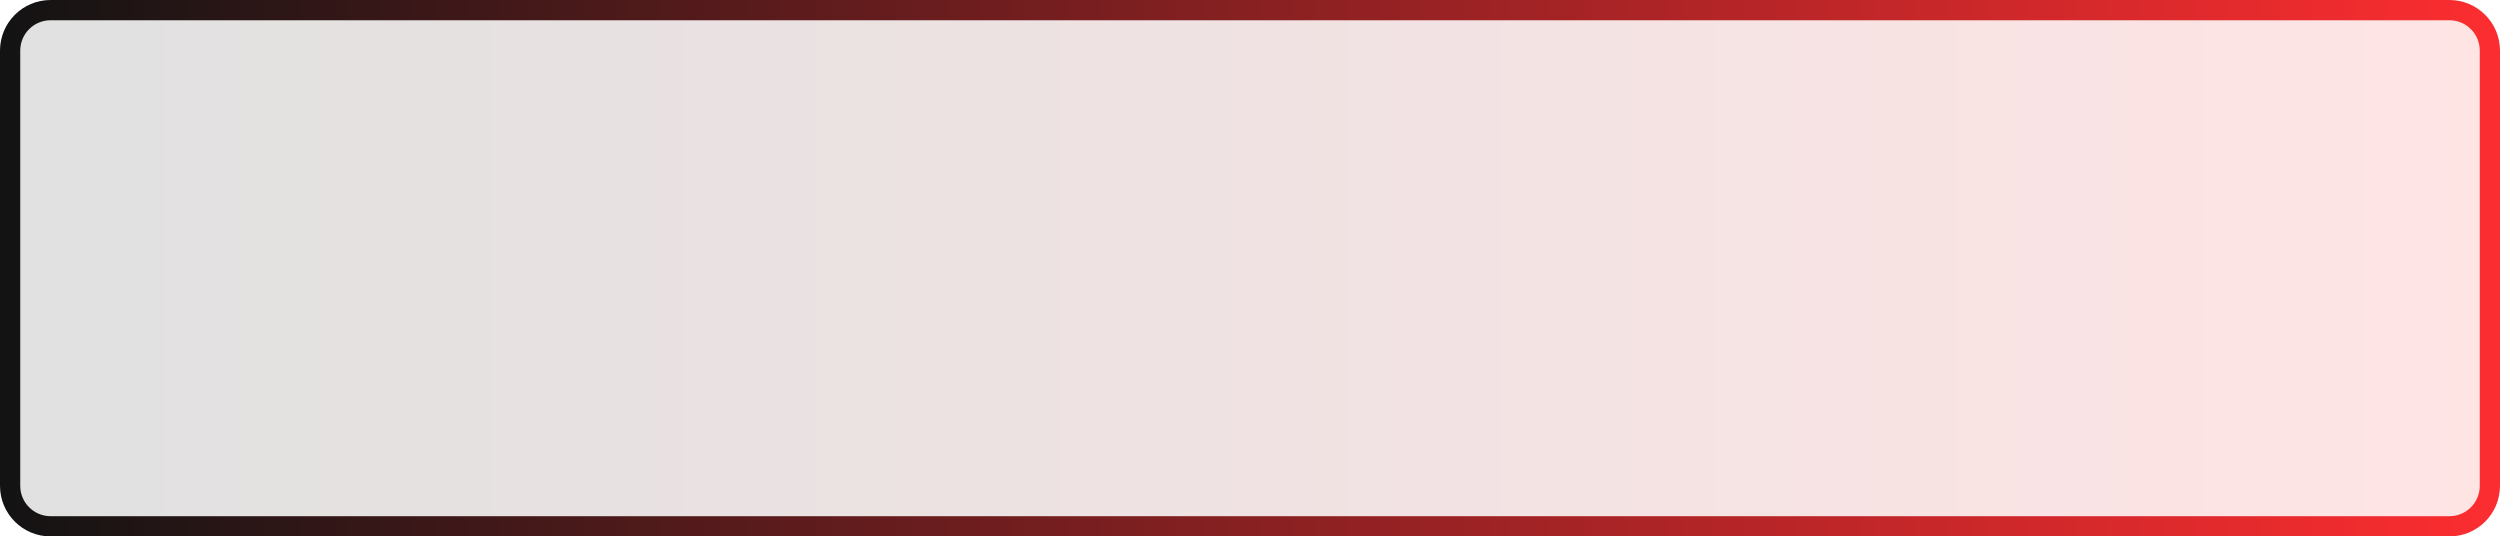 <?xml version="1.0" encoding="UTF-8"?> <svg xmlns="http://www.w3.org/2000/svg" width="247" height="53" viewBox="0 0 247 53" fill="none"><g clip-path="url(#clip0_267_2)"><path d="M242 1H5C2.791 1 1 2.791 1 5V48C1 50.209 2.791 52 5 52H242C244.209 52 246 50.209 246 48V5C246 2.791 244.209 1 242 1Z" fill="url(#paint0_linear_267_2)" fill-opacity="0.13" stroke="url(#paint1_linear_267_2)" stroke-width="2"></path></g><defs><linearGradient id="paint0_linear_267_2" x1="-9.51131e-07" y1="26.982" x2="247" y2="26.982" gradientUnits="userSpaceOnUse"><stop stop-color="#131313"></stop><stop offset="1" stop-color="#FF2D30"></stop></linearGradient><linearGradient id="paint1_linear_267_2" x1="-9.51131e-07" y1="26.982" x2="247" y2="26.982" gradientUnits="userSpaceOnUse"><stop stop-color="#131313"></stop><stop offset="1" stop-color="#FC2D30"></stop></linearGradient><clipPath id="clip0_267_2"><rect width="247" height="53" fill="white"></rect></clipPath></defs></svg> 